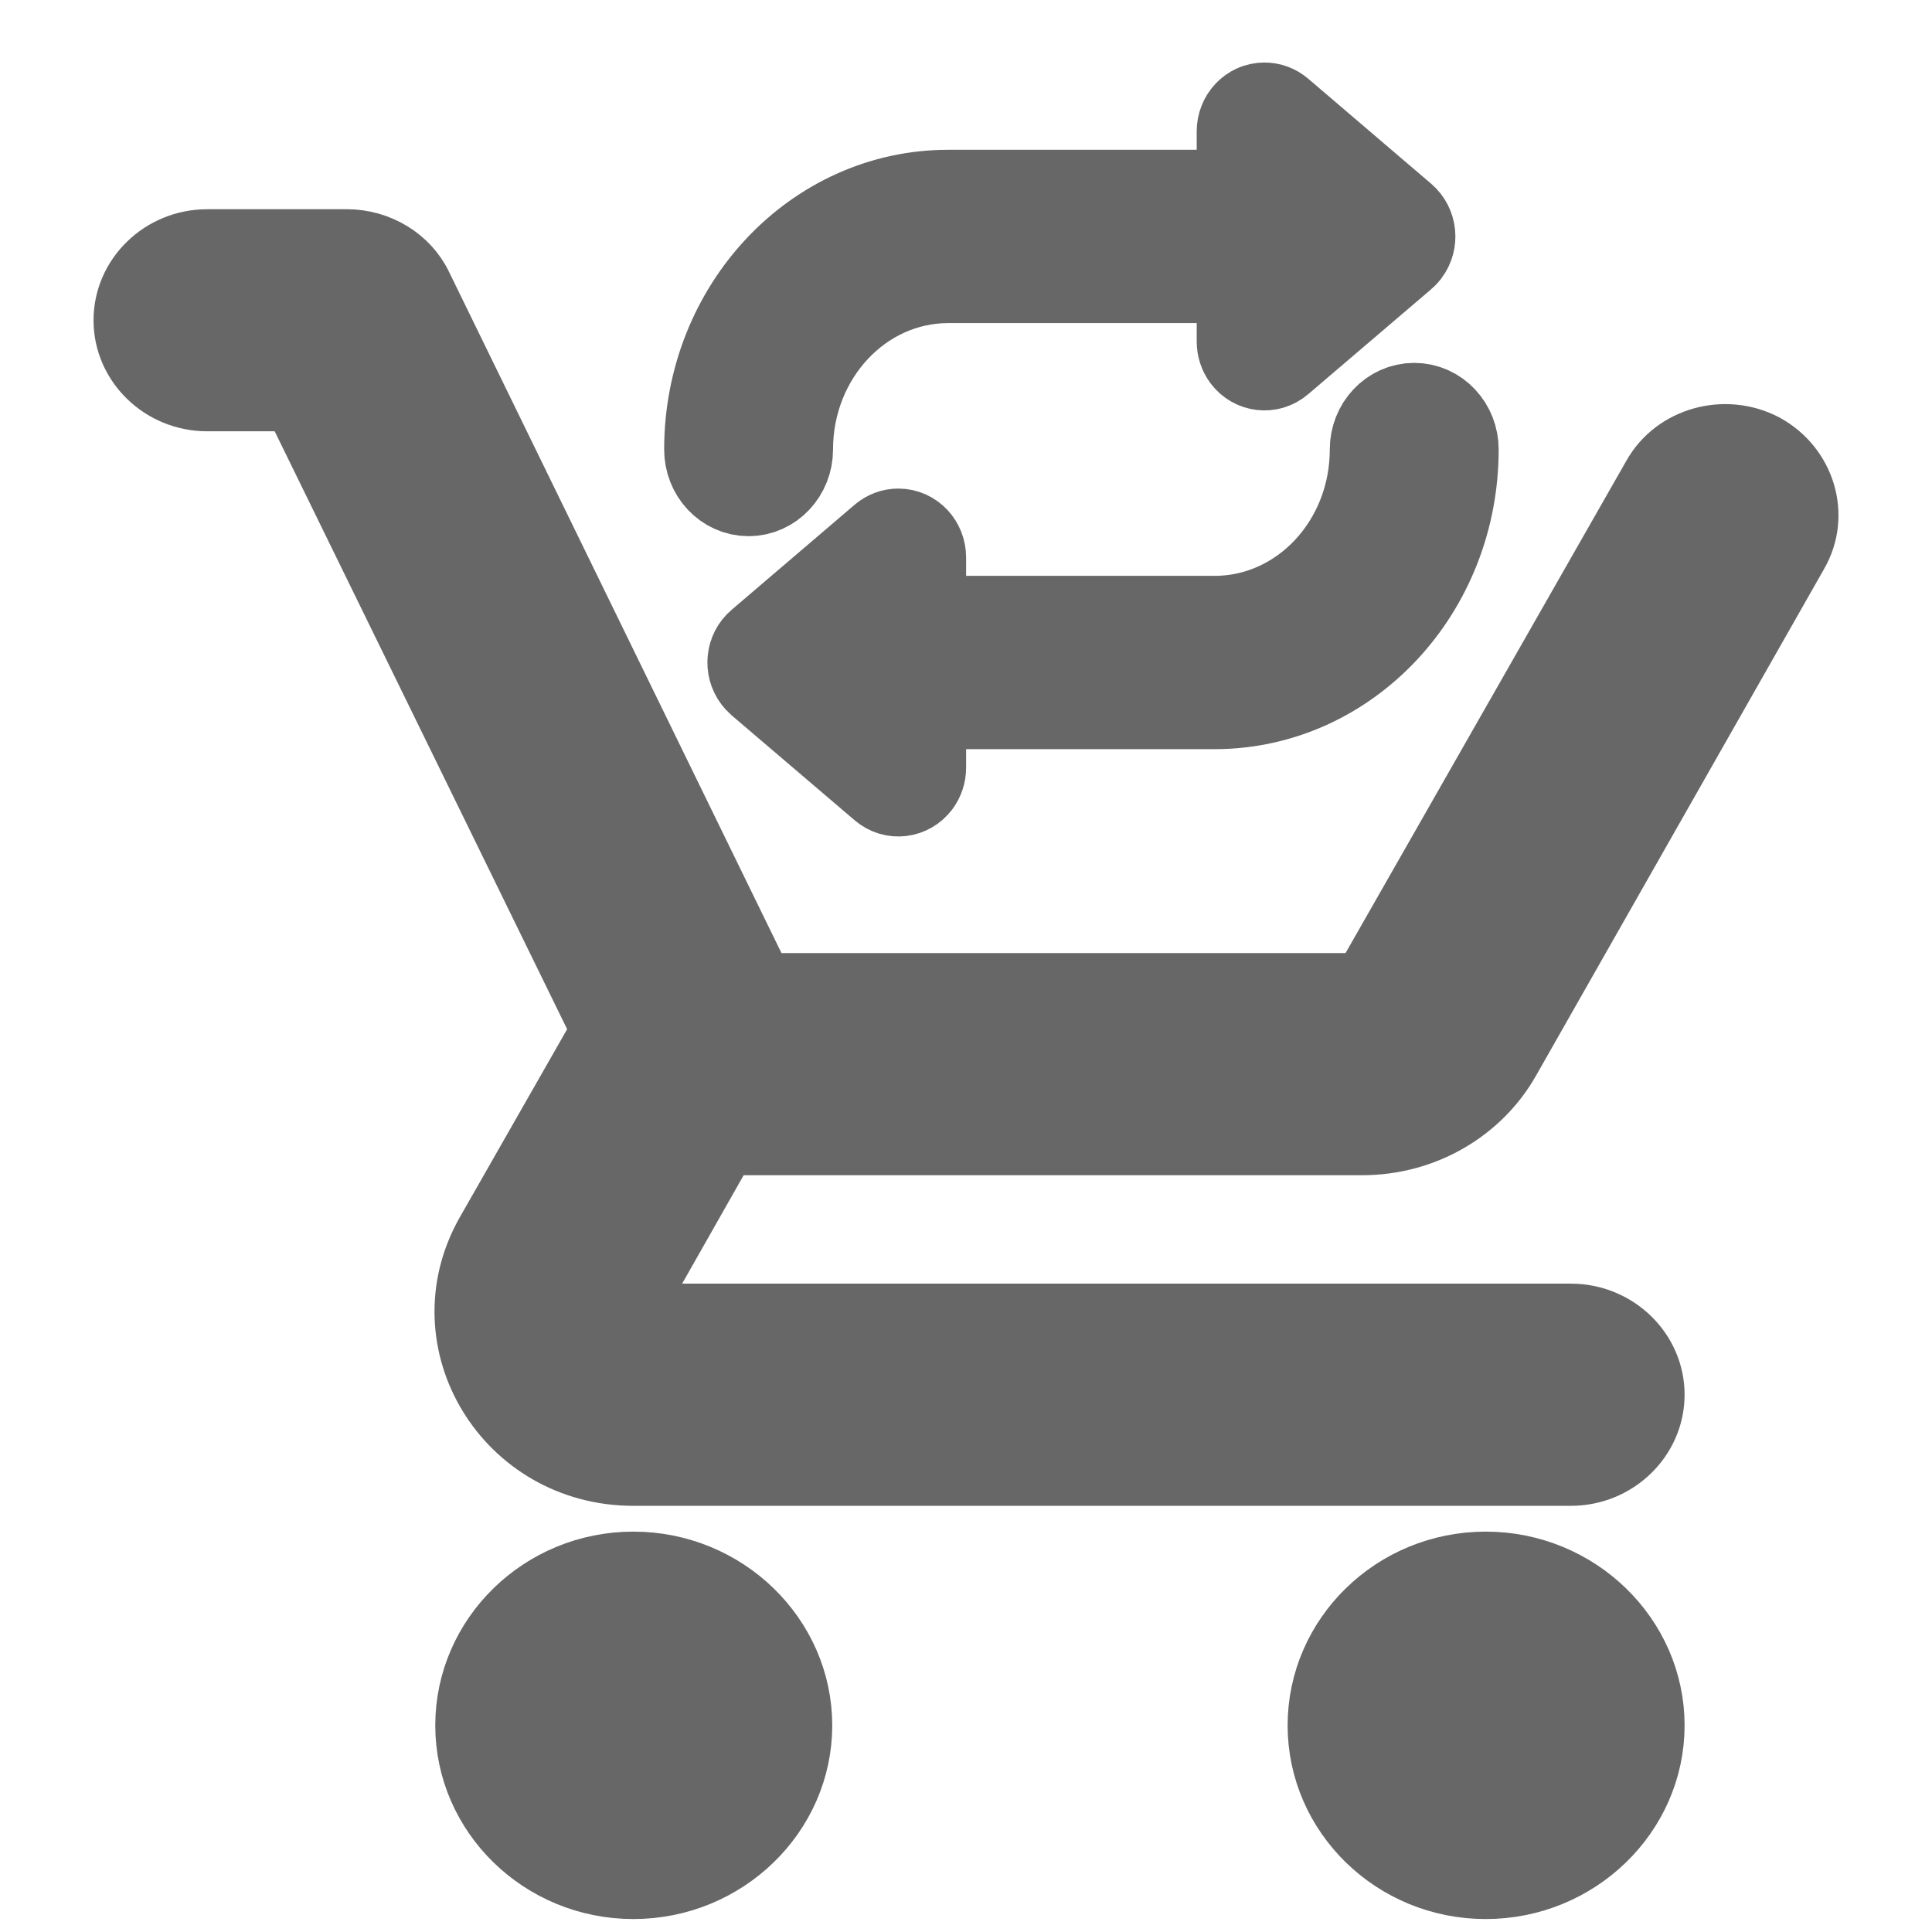 <?xml version="1.0" encoding="UTF-8"?>
<svg width="17px" height="17px" viewBox="0 0 17 17" version="1.1" xmlns="http://www.w3.org/2000/svg" xmlns:xlink="http://www.w3.org/1999/xlink">
    <!-- Generator: Sketch 55.2 (78181) - https://sketchapp.com -->
    <title>Repeat order</title>
    <desc>Created with Sketch.</desc>
    <defs>
        <path d="M1.801,5.142 L1.801,5.754 C1.801,5.79 1.79,5.824 1.769,5.852 C1.718,5.919 1.626,5.93 1.563,5.876 L0.48,4.952 C0.471,4.944 0.464,4.936 0.457,4.927 C0.406,4.86 0.416,4.761 0.48,4.708 L1.563,3.783 C1.589,3.761 1.621,3.749 1.655,3.749 C1.736,3.749 1.801,3.819 1.801,3.905 L1.801,4.517 L4.437,4.517 C5.246,4.517 5.901,3.818 5.901,2.955 C5.901,2.783 6.032,2.643 6.194,2.643 C6.356,2.643 6.487,2.783 6.487,2.955 C6.487,4.163 5.569,5.142 4.437,5.142 L1.801,5.142 L1.801,5.142 Z M0.63,2.955 C0.63,3.128 0.498,3.268 0.337,3.268 C0.175,3.268 0.044,3.128 0.044,2.955 C0.044,1.747 0.962,0.768 2.094,0.768 L5.023,0.768 C5.184,0.768 5.316,0.908 5.316,1.081 C5.316,1.253 5.184,1.393 5.023,1.393 L2.094,1.393 C1.285,1.393 0.63,2.093 0.63,2.955 Z M4.968,0.034 L6.051,0.959 C6.114,1.013 6.125,1.111 6.074,1.178 C6.067,1.187 6.06,1.196 6.051,1.203 L4.968,2.127 C4.905,2.181 4.812,2.17 4.762,2.103 C4.741,2.075 4.73,2.041 4.73,2.005 L4.73,0.156 C4.73,0.07 4.795,0 4.876,0 C4.909,0 4.942,0.012 4.968,0.034 Z" id="path-1"></path>
        <path d="M4.573,12 C3.748,12 3.08,12.655 3.08,13.455 C3.08,14.255 3.748,14.909 4.573,14.909 C5.398,14.909 6.073,14.255 6.073,13.455 C6.073,12.655 5.398,12 4.573,12 Z M12.073,12 C11.248,12 10.58,12.655 10.58,13.455 C10.58,14.255 11.248,14.909 12.073,14.909 C12.898,14.909 13.573,14.255 13.573,13.455 C13.573,12.655 12.898,12 12.073,12 Z M5.398,8.364 L10.985,8.364 C11.548,8.364 12.043,8.065 12.298,7.615 L14.833,3.156 C15.035,2.807 14.9,2.364 14.54,2.167 C14.18,1.978 13.723,2.102 13.528,2.451 L10.985,6.909 L5.72,6.909 L2.728,0.778 C2.608,0.524 2.338,0.364 2.053,0.364 L0.823,0.364 C0.41,0.364 0.073,0.691 0.073,1.091 C0.073,1.491 0.41,1.818 0.823,1.818 L1.573,1.818 L4.273,7.338 L3.26,9.113 C2.713,10.087 3.433,11.273 4.573,11.273 L12.823,11.273 C13.235,11.273 13.573,10.945 13.573,10.545 C13.573,10.145 13.235,9.818 12.823,9.818 L4.573,9.818 L5.398,8.364 Z" id="path-3"></path>
    </defs>
    <g id="Page-1" stroke="none" stroke-width="1" fill="none" fill-rule="evenodd">
        <g id="GESTION-DE-PEDIDOS-LANDING" transform="translate(-1266, -362)">
            <g id="TITULOS-TABLA" transform="translate(565, 297)">
                <g id="line000" transform="translate(638, 58)">
                    <g id="Repeat-order" transform="translate(64, 8)">
                        <g id="Icons-/-Repeat" transform="translate(5.25, 0)">
                            <mask id="mask-2" fill="white">
                                <use xlink:href="#path-1"></use>
                            </mask>
                            <use id="Icon" stroke="#676767" stroke-width="0.9" fill="#676767" fill-rule="nonzero" xlink:href="#path-1"></use>
                        </g>
                        <g id="Icon-/-add-shopping-cart-/-Rounded" transform="translate(0, 0.727)">
                            <mask id="mask-4" fill="white">
                                <use xlink:href="#path-3"></use>
                            </mask>
                            <use id="icon/action/add_shopping_cart_24px" stroke="#676767" stroke-width="0.5" fill="#676767" fill-rule="nonzero" xlink:href="#path-3"></use>
                        </g>
                    </g>
                </g>
            </g>
        </g>
    </g>
</svg>
